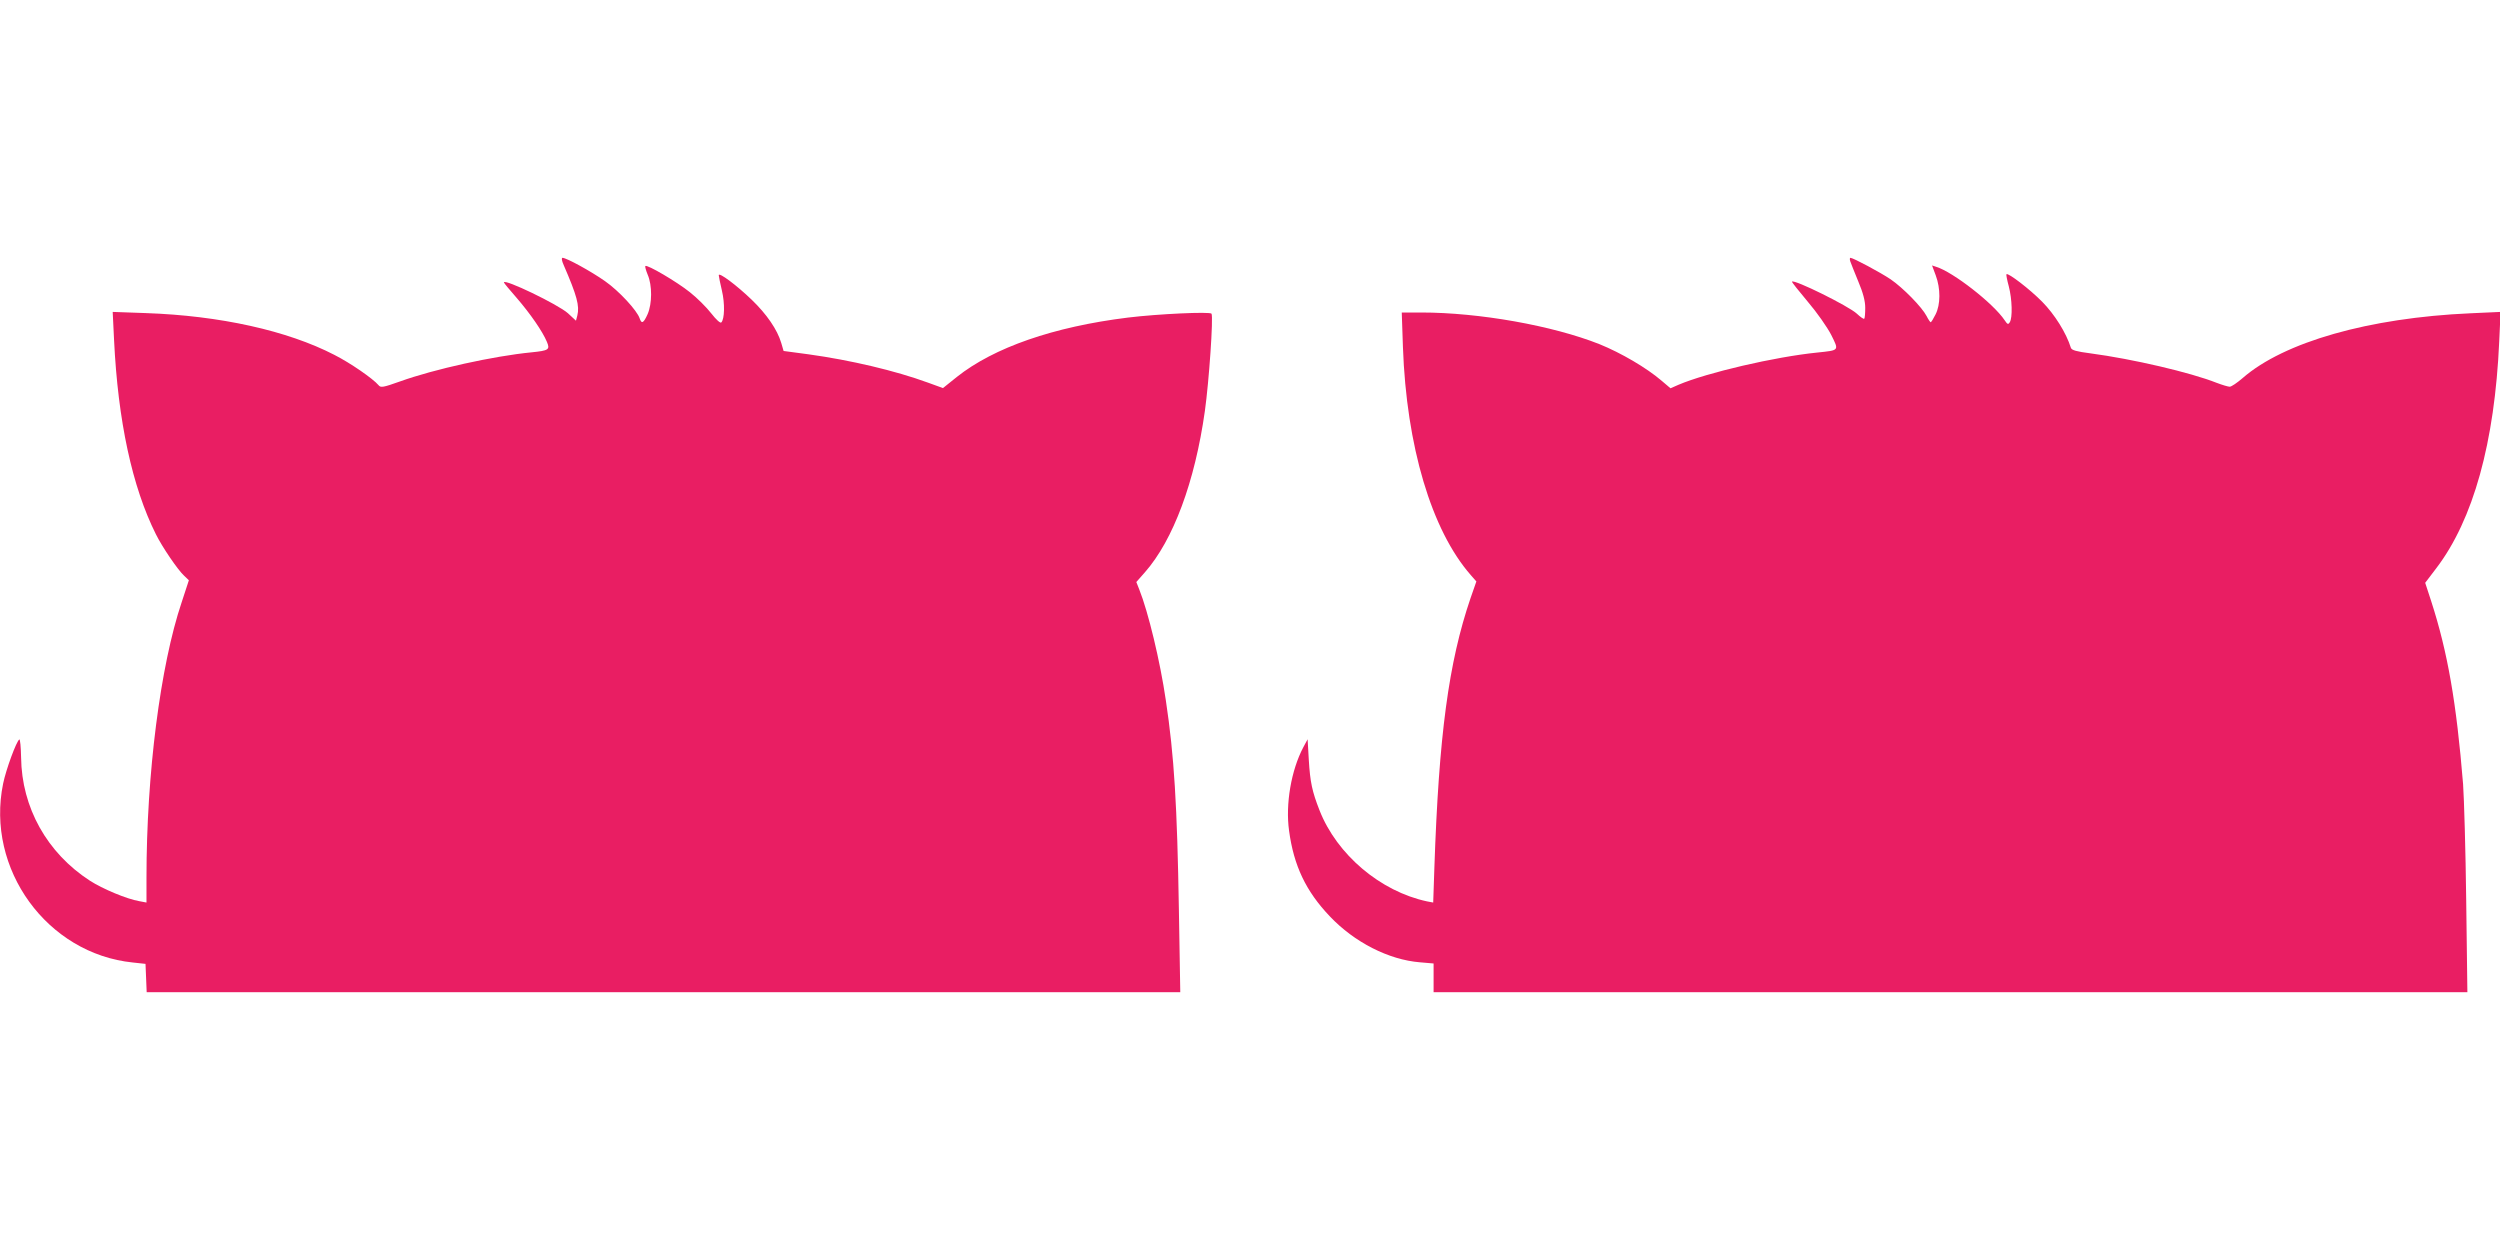 <?xml version="1.0" standalone="no"?>
<!DOCTYPE svg PUBLIC "-//W3C//DTD SVG 20010904//EN"
 "http://www.w3.org/TR/2001/REC-SVG-20010904/DTD/svg10.dtd">
<svg version="1.0" xmlns="http://www.w3.org/2000/svg"
 width="1280pt" height="640pt" viewBox="0 0 1280 640"
 preserveAspectRatio="xMidYMid meet">
<g transform="translate(0,640) scale(0.1,-0.1)"
fill="#e91e63" stroke="none">
<path d="M2886 5043 c68 -157 82 -209 70 -258 l-7 -27 -41 38 c-50 45 -328
179 -328 158 0 -3 30 -39 66 -80 69 -80 132 -171 154 -224 17 -40 10 -45 -79
-54 -194 -19 -498 -86 -673 -149 -87 -31 -99 -33 -110 -19 -28 33 -143 113
-226 155 -240 124 -586 201 -966 214 l-169 6 7 -144 c20 -415 93 -752 214
-994 32 -65 113 -184 145 -213 l24 -23 -37 -113 c-109 -324 -180 -879 -180
-1409 l0 -128 -37 7 c-64 11 -188 63 -253 105 -219 142 -349 374 -352 631 -1
53 -5 95 -9 92 -15 -9 -68 -153 -83 -226 -90 -437 225 -871 664 -916 l65 -7 3
-72 3 -73 2646 0 2646 0 -7 417 c-9 543 -24 791 -67 1078 -29 199 -90 452
-136 567 l-15 38 44 50 c145 165 256 463 307 826 21 150 44 481 34 498 -8 11
-272 -1 -428 -20 -380 -47 -686 -153 -876 -304 l-71 -57 -77 28 c-167 61 -395
115 -612 145 l-127 17 -12 41 c-20 68 -74 147 -152 222 -77 74 -168 142 -168
125 0 -5 7 -40 16 -78 16 -67 14 -147 -3 -164 -5 -5 -26 14 -51 46 -24 31 -73
80 -110 109 -66 53 -219 143 -228 134 -2 -3 3 -22 12 -44 24 -55 23 -149 0
-202 -21 -47 -31 -52 -41 -22 -13 40 -106 141 -178 191 -71 50 -197 119 -217
119 -6 0 -4 -15 6 -37z"/>
<path d="M9473 5063 c3 -10 22 -56 41 -103 25 -59 36 -101 36 -136 0 -28 -2
-53 -5 -56 -3 -3 -20 9 -38 26 -42 39 -321 177 -332 164 -2 -2 35 -48 81 -103
47 -55 100 -131 120 -170 40 -81 43 -78 -71 -90 -218 -22 -565 -103 -711 -165
l-41 -18 -46 39 c-77 66 -207 142 -318 187 -240 95 -615 162 -913 162 l-99 0
6 -177 c18 -507 146 -937 347 -1167 l29 -33 -30 -86 c-112 -329 -162 -701
-185 -1380 l-6 -178 -32 6 c-238 51 -461 239 -550 466 -38 97 -48 144 -55 259
l-6 105 -22 -41 c-62 -117 -92 -291 -73 -427 24 -179 86 -310 209 -439 125
-132 301 -222 461 -235 l70 -6 0 -73 0 -74 2646 0 2647 0 -6 468 c-3 257 -11
526 -16 597 -34 418 -79 676 -163 936 l-31 95 57 75 c189 248 299 643 322
1161 l7 151 -154 -7 c-520 -23 -955 -147 -1167 -332 -28 -24 -57 -44 -66 -44
-8 0 -38 9 -67 20 -134 53 -429 122 -647 151 -70 9 -95 16 -99 28 -24 77 -83
171 -147 236 -63 64 -175 150 -183 141 -2 -2 3 -29 12 -62 17 -65 20 -161 5
-184 -8 -13 -12 -11 -26 10 -57 86 -265 248 -351 274 l-21 7 19 -51 c25 -67
25 -149 -1 -200 -11 -22 -22 -40 -25 -40 -2 0 -12 14 -21 32 -24 46 -120 144
-184 188 -52 35 -192 110 -206 110 -3 0 -4 -8 -1 -17z"/>
</g>
</svg>
